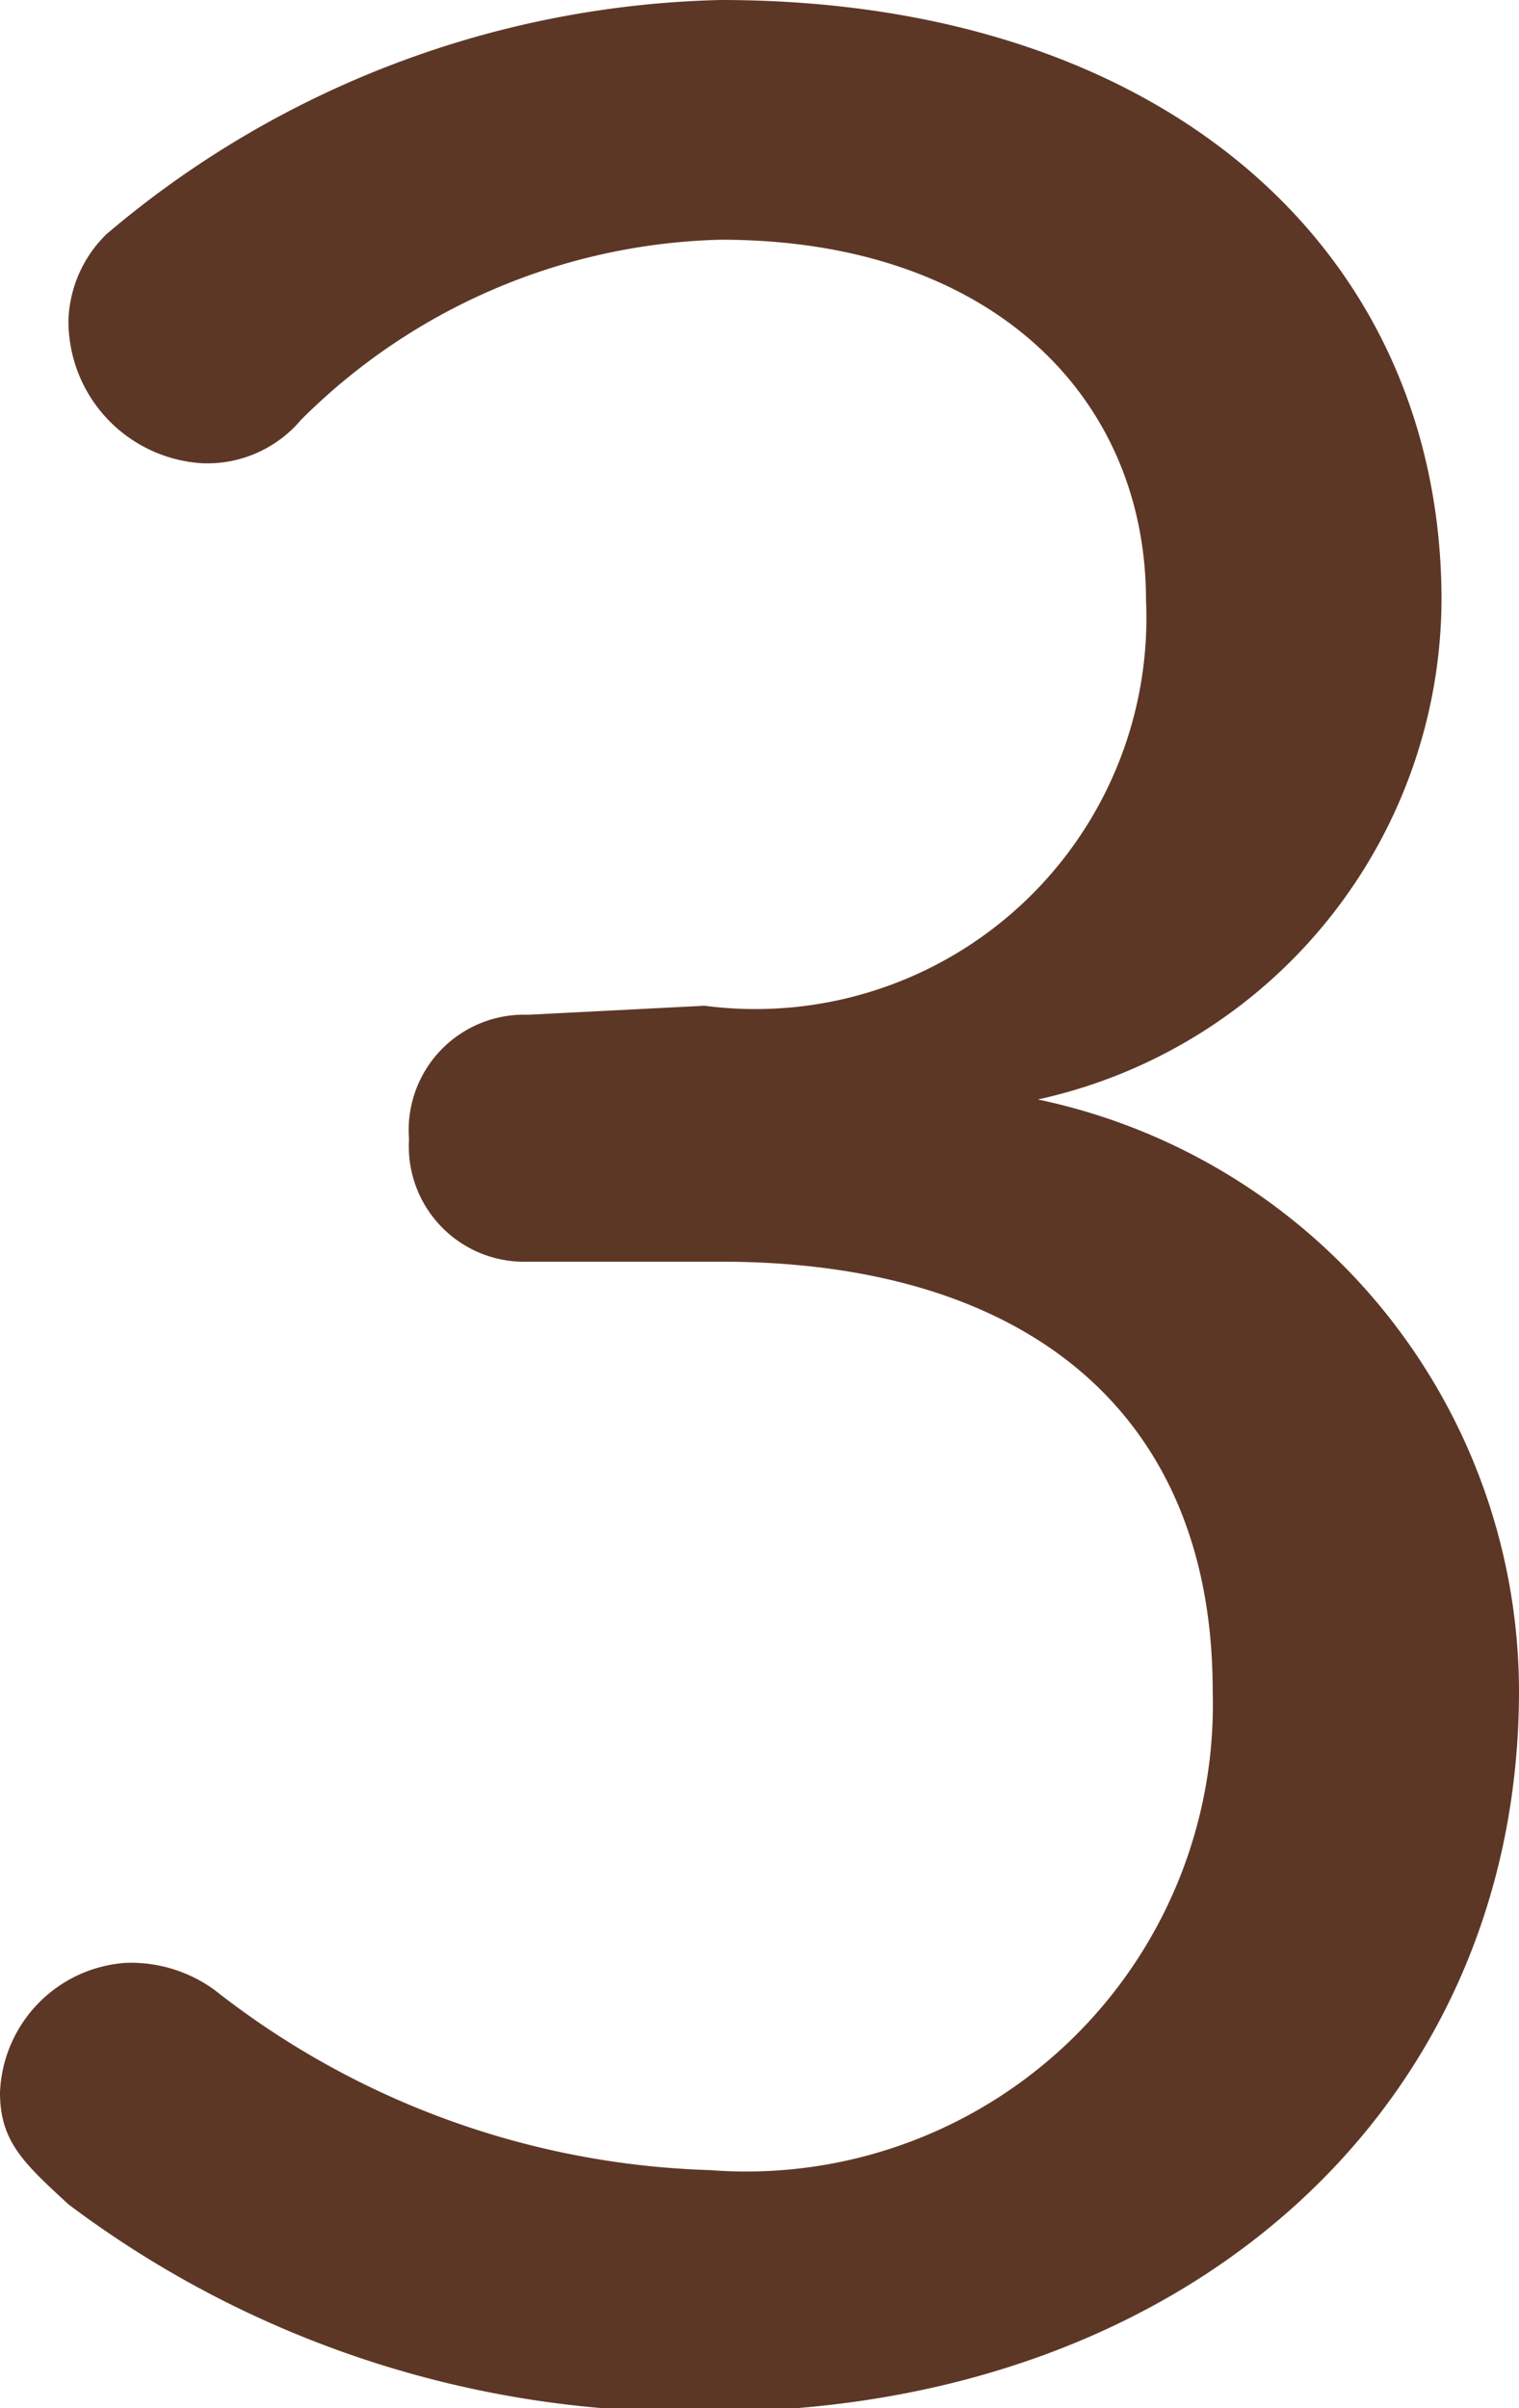 <svg xmlns="http://www.w3.org/2000/svg" viewBox="0 0 8.43 13.36"><defs><style>.cls-1{fill:#5d3726;}</style></defs><title>title_03a</title><g id="レイヤー_2" data-name="レイヤー 2"><g id="P3"><path class="cls-1" d="M3.91,5.58A2.17,2.17,0,0,0,6.36,3.33c0-1.12-.85-2-2.36-2a3.41,3.41,0,0,0-2.33,1,.68.68,0,0,1-.55.24.79.79,0,0,1-.74-.8A.7.7,0,0,1,.59,1.3,5.45,5.45,0,0,1,4,0C6.46,0,8,1.39,8,3.33A2.85,2.85,0,0,1,5.76,6.1,3.36,3.36,0,0,1,8.43,9.38c0,2.34-1.88,4-4.49,4A5.73,5.73,0,0,1,.38,12.23C.13,12,0,11.88,0,11.61a.75.75,0,0,1,.7-.72.79.79,0,0,1,.49.15,4.67,4.67,0,0,0,2.75,1A2.59,2.59,0,0,0,6.73,9.38C6.73,7.85,5.71,7,4,7H2.93a.64.64,0,0,1-.66-.68.64.64,0,0,1,.66-.69Z"/></g></g></svg>
